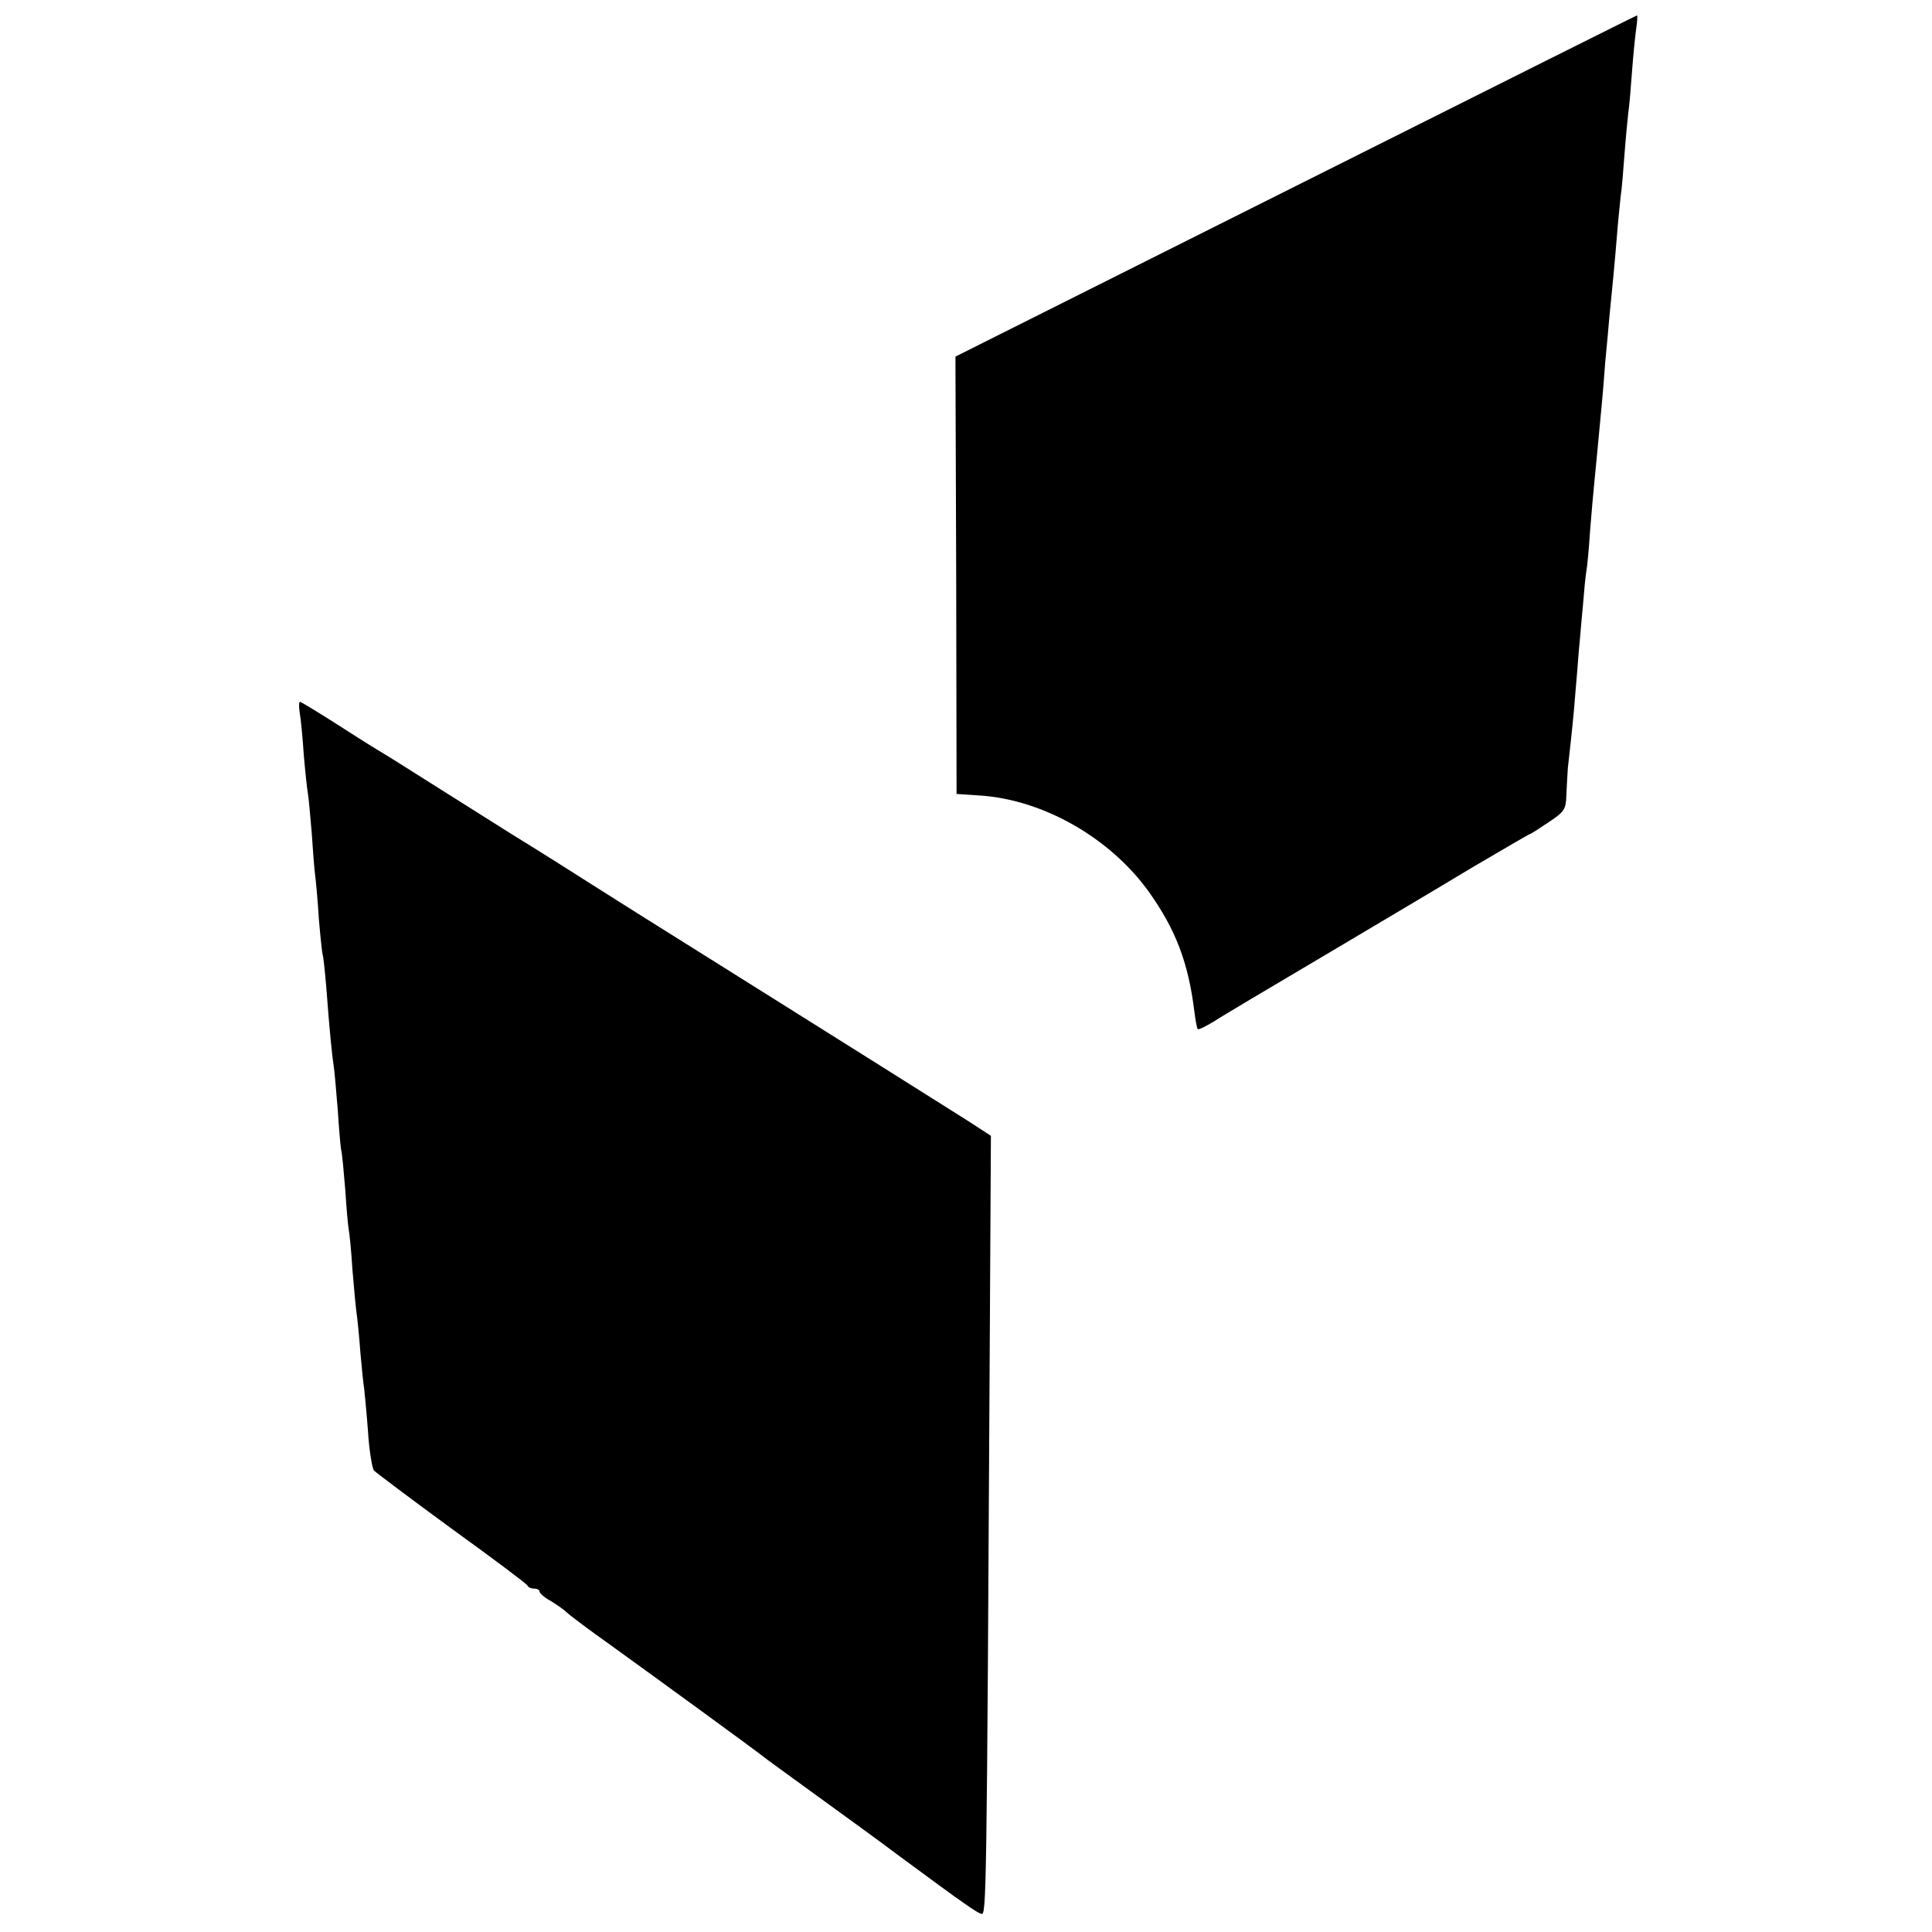 <?xml version="1.0" standalone="no"?>
<!DOCTYPE svg PUBLIC "-//W3C//DTD SVG 20010904//EN"
 "http://www.w3.org/TR/2001/REC-SVG-20010904/DTD/svg10.dtd">
<svg version="1.0" xmlns="http://www.w3.org/2000/svg"
 width="512pt" height="512pt" viewBox="0 0 512 512"
 preserveAspectRatio="xMidYMid meet">
<g transform="translate(0,512) scale(0.1,-0.1)"
fill="#000000" stroke="none">
<path d="M3434 4627 l-902 -452 2 -579 1 -580 59 -4 c169 -10 348 -112 451
-256 71 -100 104 -187 120 -315 3 -24 7 -46 9 -48 2 -3 21 7 43 20 21 14 151
91 288 172 138 82 317 188 398 237 82 48 150 88 152 88 2 0 24 14 49 31 42 28
46 34 47 72 1 23 3 56 4 72 11 97 16 147 20 200 3 33 7 83 9 110 3 28 7 82 11
121 3 39 7 80 9 90 2 10 7 60 10 109 4 50 9 106 11 125 3 31 9 91 20 210 2 19
6 69 9 110 4 41 9 95 11 120 7 70 14 139 20 215 3 39 8 86 10 105 3 19 7 69
10 110 3 41 8 91 10 110 3 19 7 69 10 110 3 41 8 92 11 113 3 20 4 37 2 36 -2
0 -409 -204 -904 -452z"/>
<path d="M794 3233 c3 -16 8 -66 11 -113 4 -47 9 -93 11 -103 2 -11 6 -57 10
-103 3 -47 7 -97 9 -112 2 -15 7 -67 10 -117 4 -49 9 -92 10 -95 2 -3 6 -44
10 -90 8 -109 15 -178 20 -210 2 -14 6 -63 10 -110 3 -47 7 -95 9 -107 3 -11
7 -59 11 -106 3 -47 7 -94 9 -104 2 -10 7 -58 10 -108 4 -49 9 -101 11 -115 2
-14 7 -61 10 -104 4 -43 8 -86 10 -95 1 -9 6 -59 10 -111 3 -52 11 -100 16
-107 6 -6 99 -76 207 -155 108 -78 199 -146 200 -150 2 -5 10 -8 18 -8 8 0 14
-4 14 -8 0 -4 13 -16 30 -25 16 -10 35 -23 42 -30 7 -7 60 -47 118 -88 129
-93 380 -276 400 -292 8 -7 74 -54 145 -106 72 -52 171 -124 220 -161 172
-127 204 -149 216 -152 13 -3 14 36 22 1515 l3 547 -60 39 c-93 59 -332 209
-646 406 -157 98 -314 197 -350 220 -36 23 -132 84 -215 135 -82 52 -186 117
-230 145 -44 28 -98 62 -120 75 -22 13 -77 48 -122 77 -46 29 -85 53 -88 53
-3 0 -3 -12 -1 -27z"/>
</g>
</svg>
